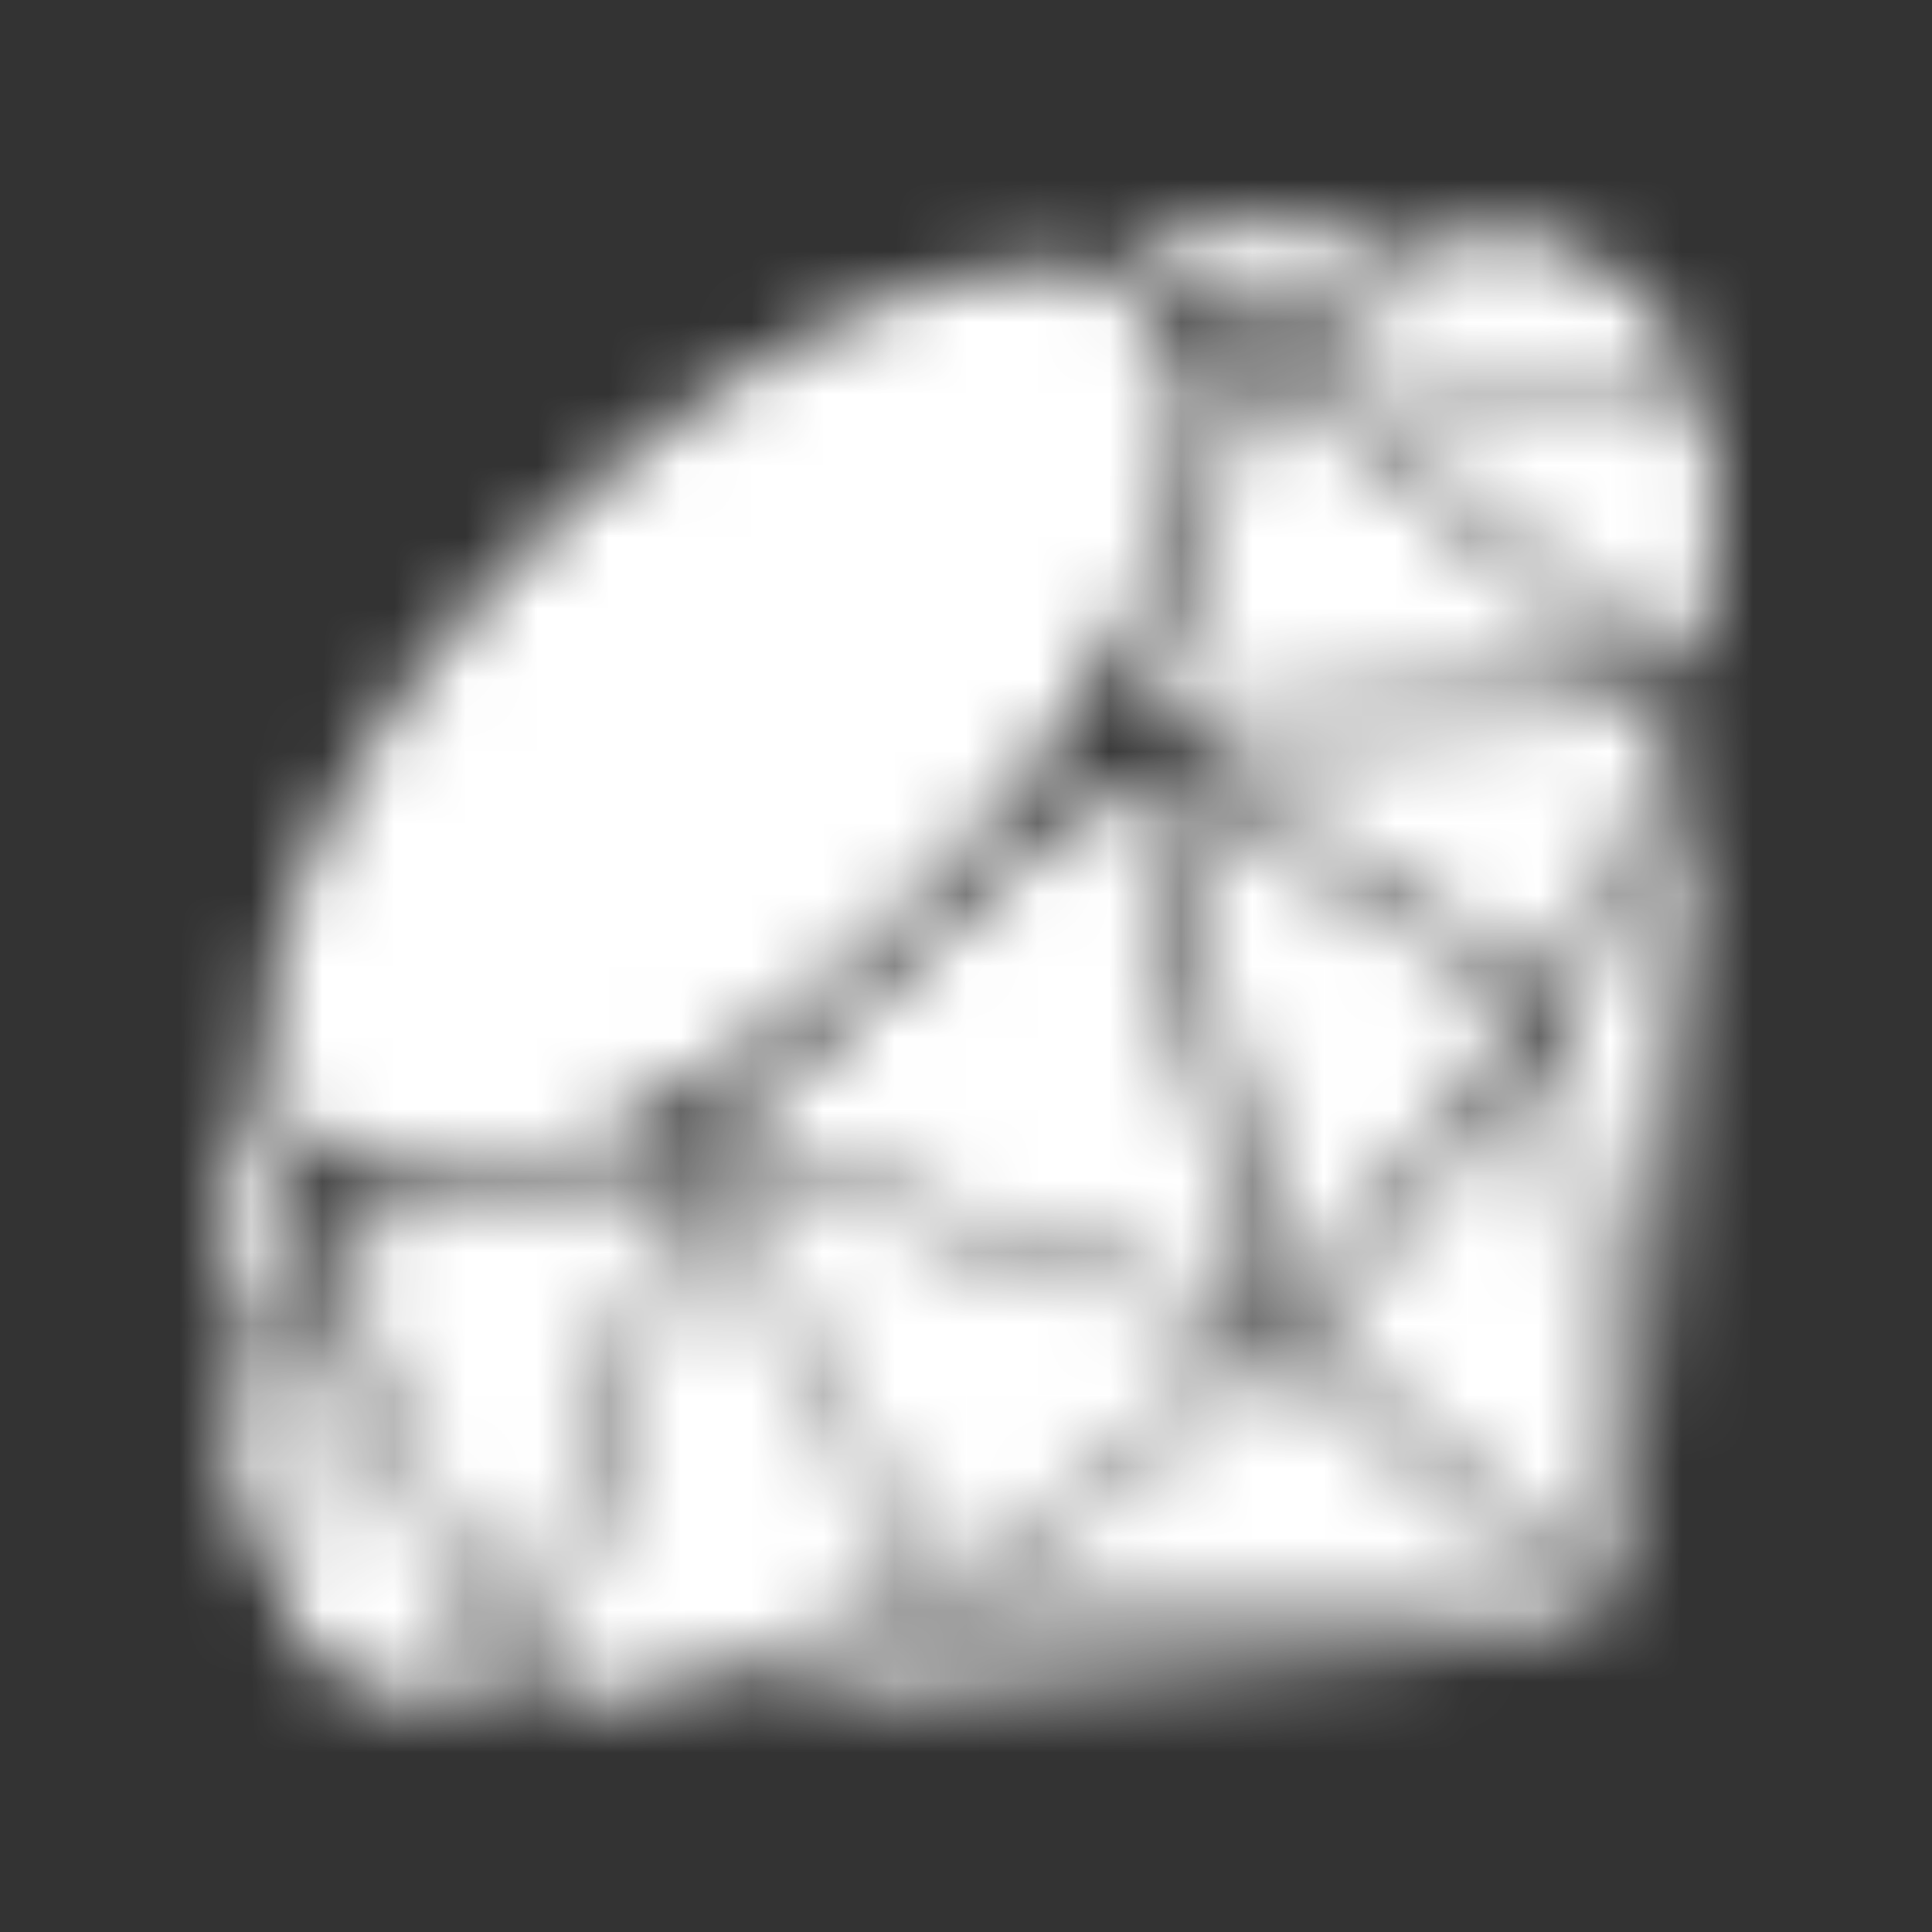 <svg xmlns="http://www.w3.org/2000/svg" width="27" height="27" fill="none"><rect width="100%" height="100%" fill="#333333" stroke="none"/><mask id="b" width="27" height="27" x="0" y="0" maskUnits="userSpaceOnUse" style="mask-type:alpha"><g clip-path="url(#a)"><path fill="#101010" d="m17.982 18.87 4.456 3.955-8.767-.689c1.717-1.038 3.134-2.277 4.195-3.263a.34.34 0 0 0 .055.005c.02 0 .041-.002.061-.008Zm4.932 2.363.82-10.747c-.406 1.037-1.048 2.244-1.88 3.534l1.06 7.213Zm-4.634-2.607 4.446 3.946-1.187-8.075a34.169 34.169 0 0 1-3.259 4.129Zm-5.192 3.847c-.958.531-1.943.953-2.941 1.262l10.245-.689-7.301-.574-.003.001Zm-8.556-5.177 2.683 6.271 2.209-7.317-4.892 1.046Zm5.544-1.418 7.472 2.401-1.907-7.556-5.565 5.155Zm5.983-5.905 6.966-.466-5.446-4.448-1.52 4.914Zm3.963-6.853-4.571-.021 2.032 1.423 2.539-1.402ZM3.196 14.639l-.15 4.456 1.096-2-.946-2.456Zm2.497 1.79c.869.055 1.747-.137 2.632-.525a13.85 13.85 0 0 0 1.837-1.061c.89-.629 1.788-1.416 2.692-2.312 3.252-3.223 4.589-6.828 3.168-8.263-.339-.342-.824-.517-1.443-.52-1.873-.008-4.672 1.402-7.057 3.767-2.28 2.26-3.759 4.942-3.767 6.834-.002.673.184 1.203.553 1.575.329.332.796.467 1.385.505Zm6.786 5.938c.102-.053.203-.106.304-.161l-3.008-5.802-2.263 7.497.172-.021a14.292 14.292 0 0 0 4.242-1.241c.186-.087.37-.178.553-.272Zm6.142-4.786.071-.082.15-.178.214-.257c.102-.123.203-.247.303-.372.092-.116.185-.232.277-.35a35.63 35.63 0 0 0 1.675-2.341l-.407-.249c-1.562-.956-3.124-1.913-4.684-2.872l1.849 7.326c.187-.206.371-.414.552-.625Zm5.225-11.794-5.752-.808 5.483 4.485a9.394 9.394 0 0 0 .373-1.834 6.463 6.463 0 0 0 .027-.474 5.251 5.251 0 0 0-.131-1.369Zm-2.212 7.866c.015-.018.03-.039.048-.064.109-.155.265-.409.438-.714.482-.85 1.076-2.061 1.324-2.953l-7.154.477c1.585.974 3.17 1.945 4.756 2.916l.578.353.01-.015Zm-8.574 8.466.022-.013c1.56-.865 2.955-1.929 4.518-3.449l-7.606-2.453 3.066 5.915ZM3.021 19.896c.033.99.243 1.808.625 2.436l.355-4.229-.98 1.793Zm1.385-2.073-.41 4.881c.584.764 1.364 1.105 2.524 1.105.117 0 .238-.003.368-.01l-.205-.509c-.443-1.101-1.708-4.243-2.277-5.467ZM23.76 5.486a3.486 3.486 0 0 0-.321-.71c-.518-.862-1.413-1.414-2.66-1.64l-2.788 1.54 5.769.81Z"/></g></mask><g mask="url(#b)"><path fill="#fff" d="M2 2h24v28H2z"/></g><defs><clipPath id="a"><path fill="#fff" d="M3 3h21v21H3z"/></clipPath></defs></svg>